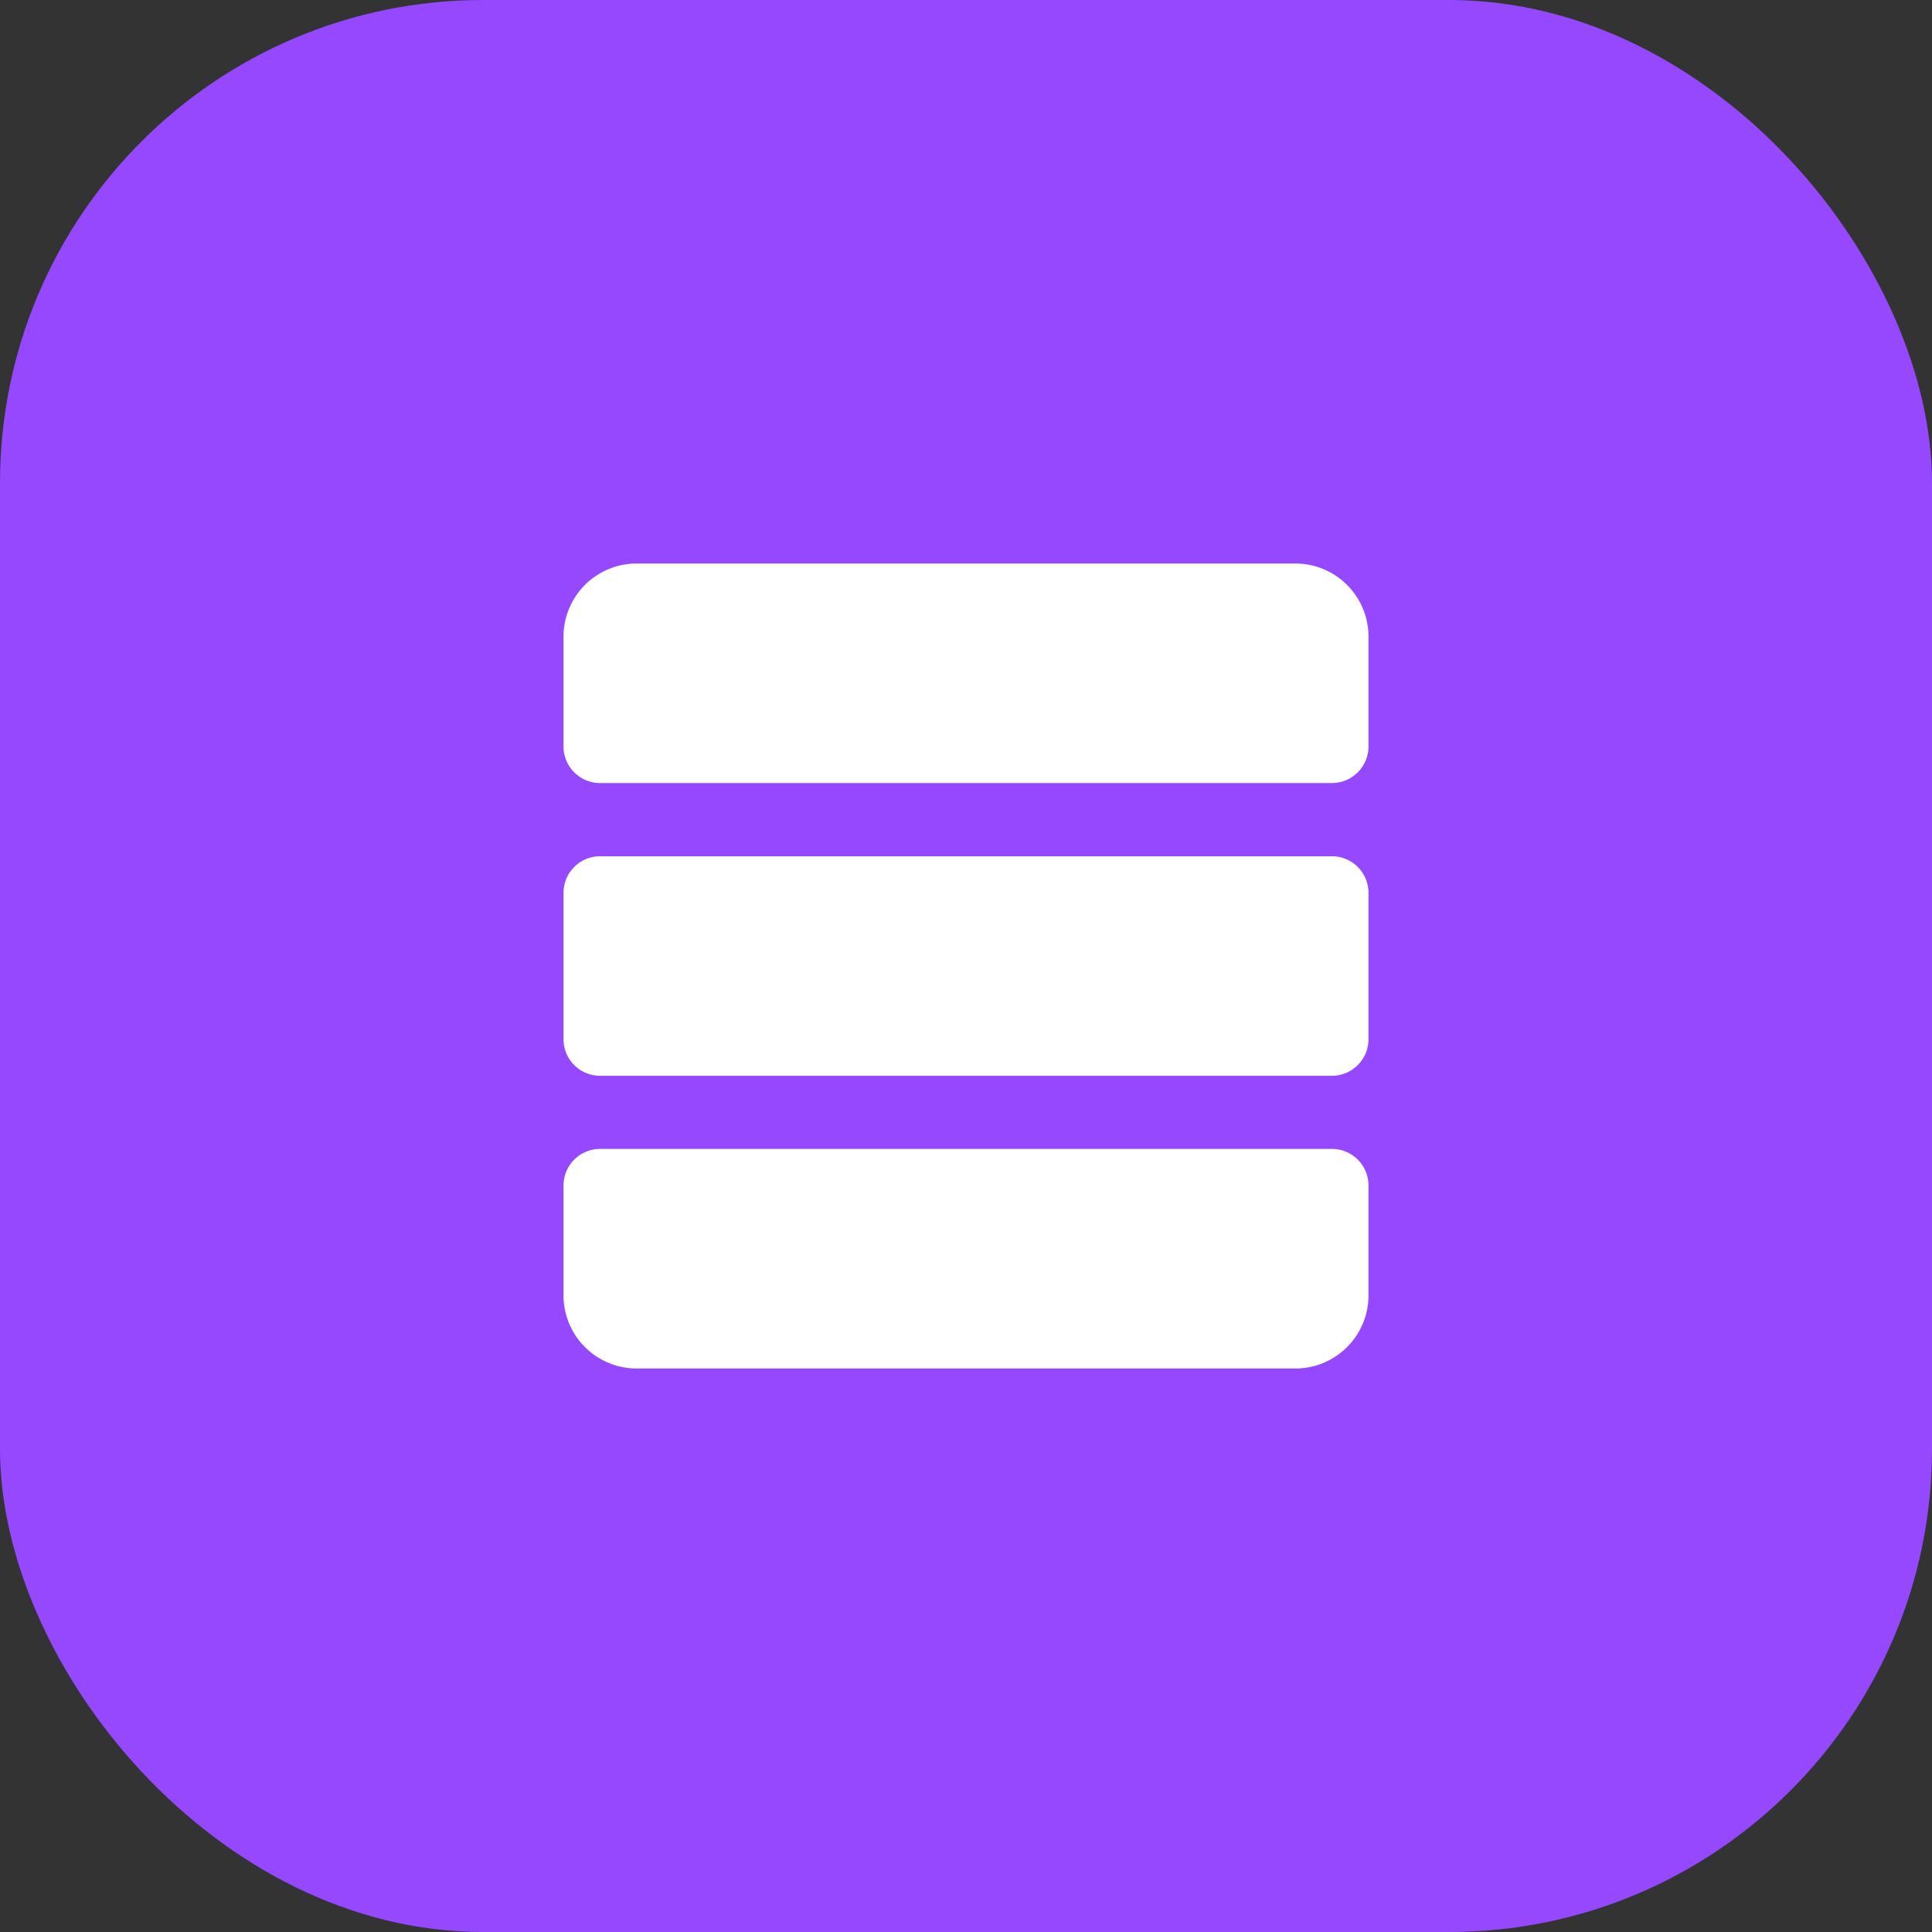 <svg width="48" height="48" viewBox="0 0 48 48" fill="none" xmlns="http://www.w3.org/2000/svg">
    <rect x="0" y="0" width="48" height="48" fill="#333333" stroke="none"/>
    <rect width="48" height="48" rx="12" fill="#9548FE"/>
    <path fill-rule="evenodd" clip-rule="evenodd" d="M15.818 14A1.818 1.818 0 0 0 14 15.818v2.728a.91.91 0 0 0 .91.909h18.18a.91.91 0 0 0 .91-.91v-2.727A1.818 1.818 0 0 0 32.182 14H15.818zm-.909 7.273a.91.91 0 0 0-.909.91v3.636c0 .502.407.909.91.909h18.18a.91.91 0 0 0 .91-.91v-3.636a.91.91 0 0 0-.91-.909H14.91zM14 29.454a.91.91 0 0 1 .91-.91h18.18a.91.91 0 0 1 .91.91v2.727A1.818 1.818 0 0 1 32.182 34H15.818A1.818 1.818 0 0 1 14 32.18v-2.727z" fill="#fff"/>
</svg>
